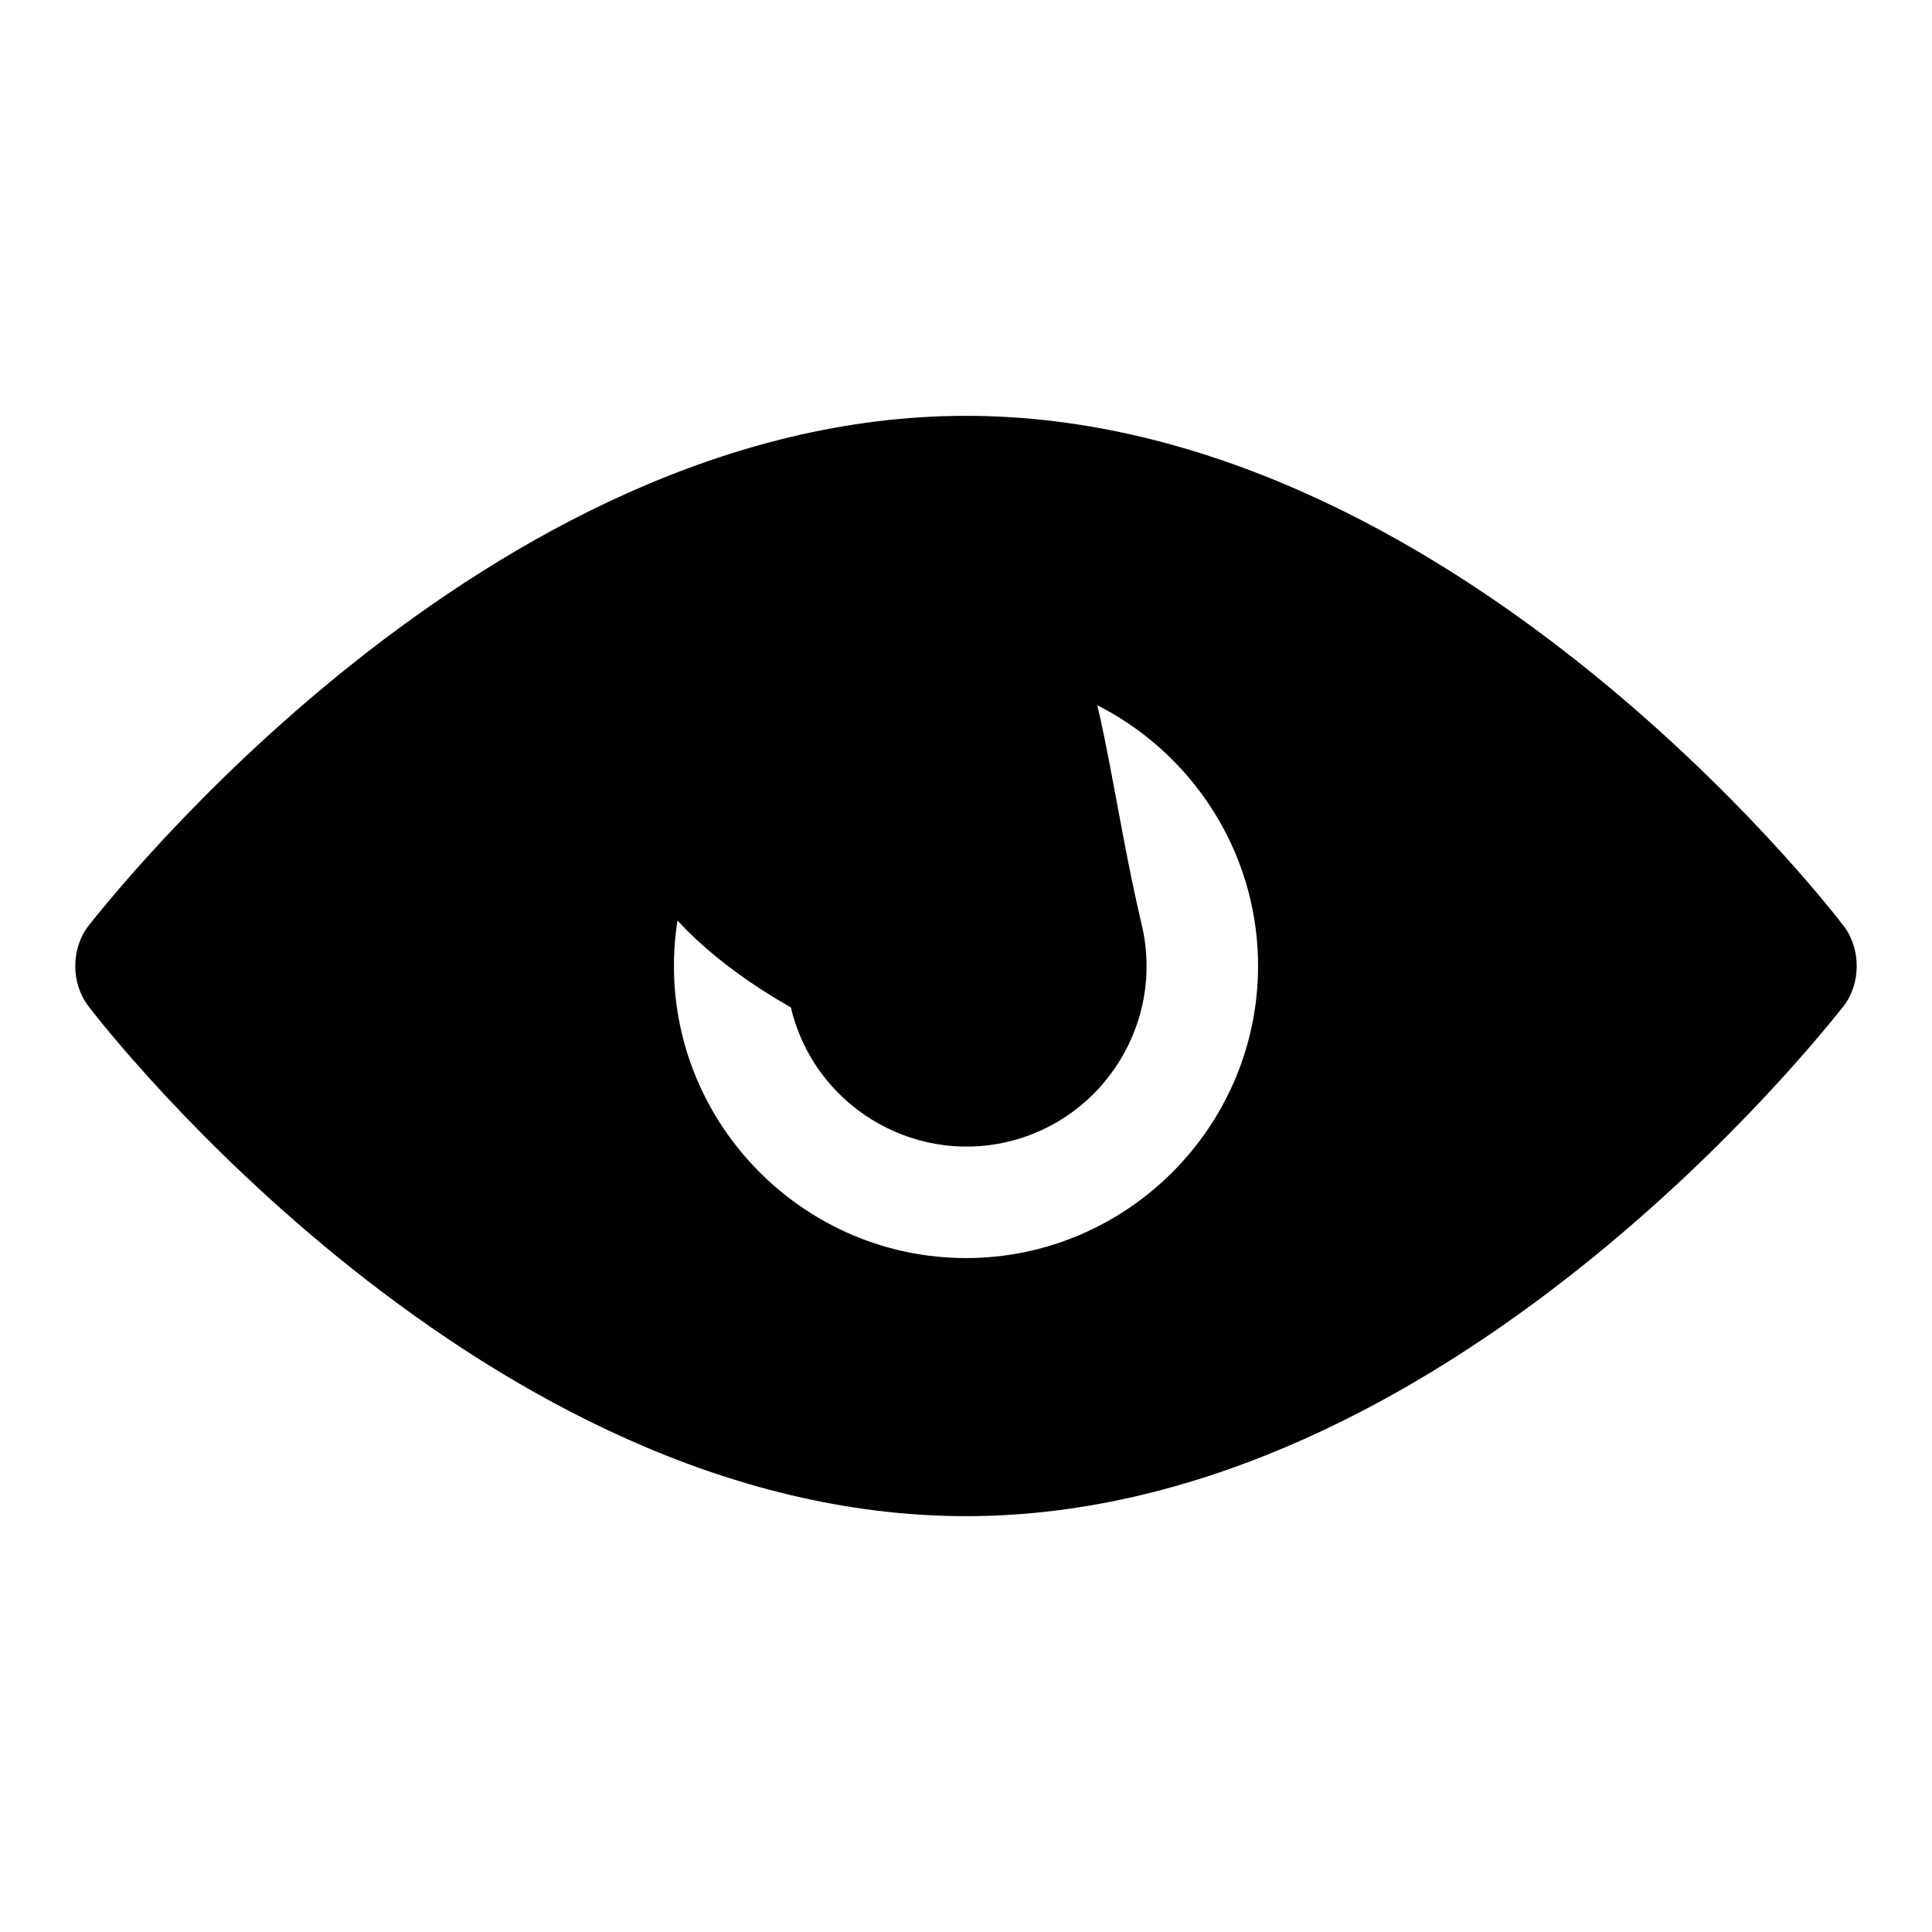 <?xml version="1.0" encoding="utf-8"?>
<!-- Svg Vector Icons : http://www.onlinewebfonts.com/icon -->
<!DOCTYPE svg PUBLIC "-//W3C//DTD SVG 1.1//EN" "http://www.w3.org/Graphics/SVG/1.1/DTD/svg11.dtd">
<svg version="1.1" xmlns="http://www.w3.org/2000/svg" xmlns:xlink="http://www.w3.org/1999/xlink" x="0px" y="0px" viewBox="0 0 256 256" enable-background="new 0 0 256 256" xml:space="preserve">
<g> <path fill="#000000" d="M104.8,133.5c3,12.8,15.9,20.8,28.7,17.8c12.8-3,20.8-15.9,17.8-28.7l0,0c-7.4-31.3-5.3-58.6-36.6-51.2 C83.3,78.7,63.9,110.1,104.8,133.5z"/> <path fill="#000000" d="M244.3,122.7c-2.1-2.8-52.5-67.6-116.3-67.6c-63.7,0-114.1,64.9-116.3,67.6c-2.3,3-2.3,7.6,0,10.6 c2.1,2.8,52.5,67.6,116.3,67.6c63.7,0,114.1-64.9,116.3-67.6C246.6,130.3,246.6,125.7,244.3,122.7z M128,166.7 c-21.3,0-38.7-17.4-38.7-38.7c0-21.3,17.4-38.7,38.7-38.7c21.3,0,38.7,17.4,38.7,38.7C166.7,149.3,149.3,166.7,128,166.7z"/></g>
</svg>